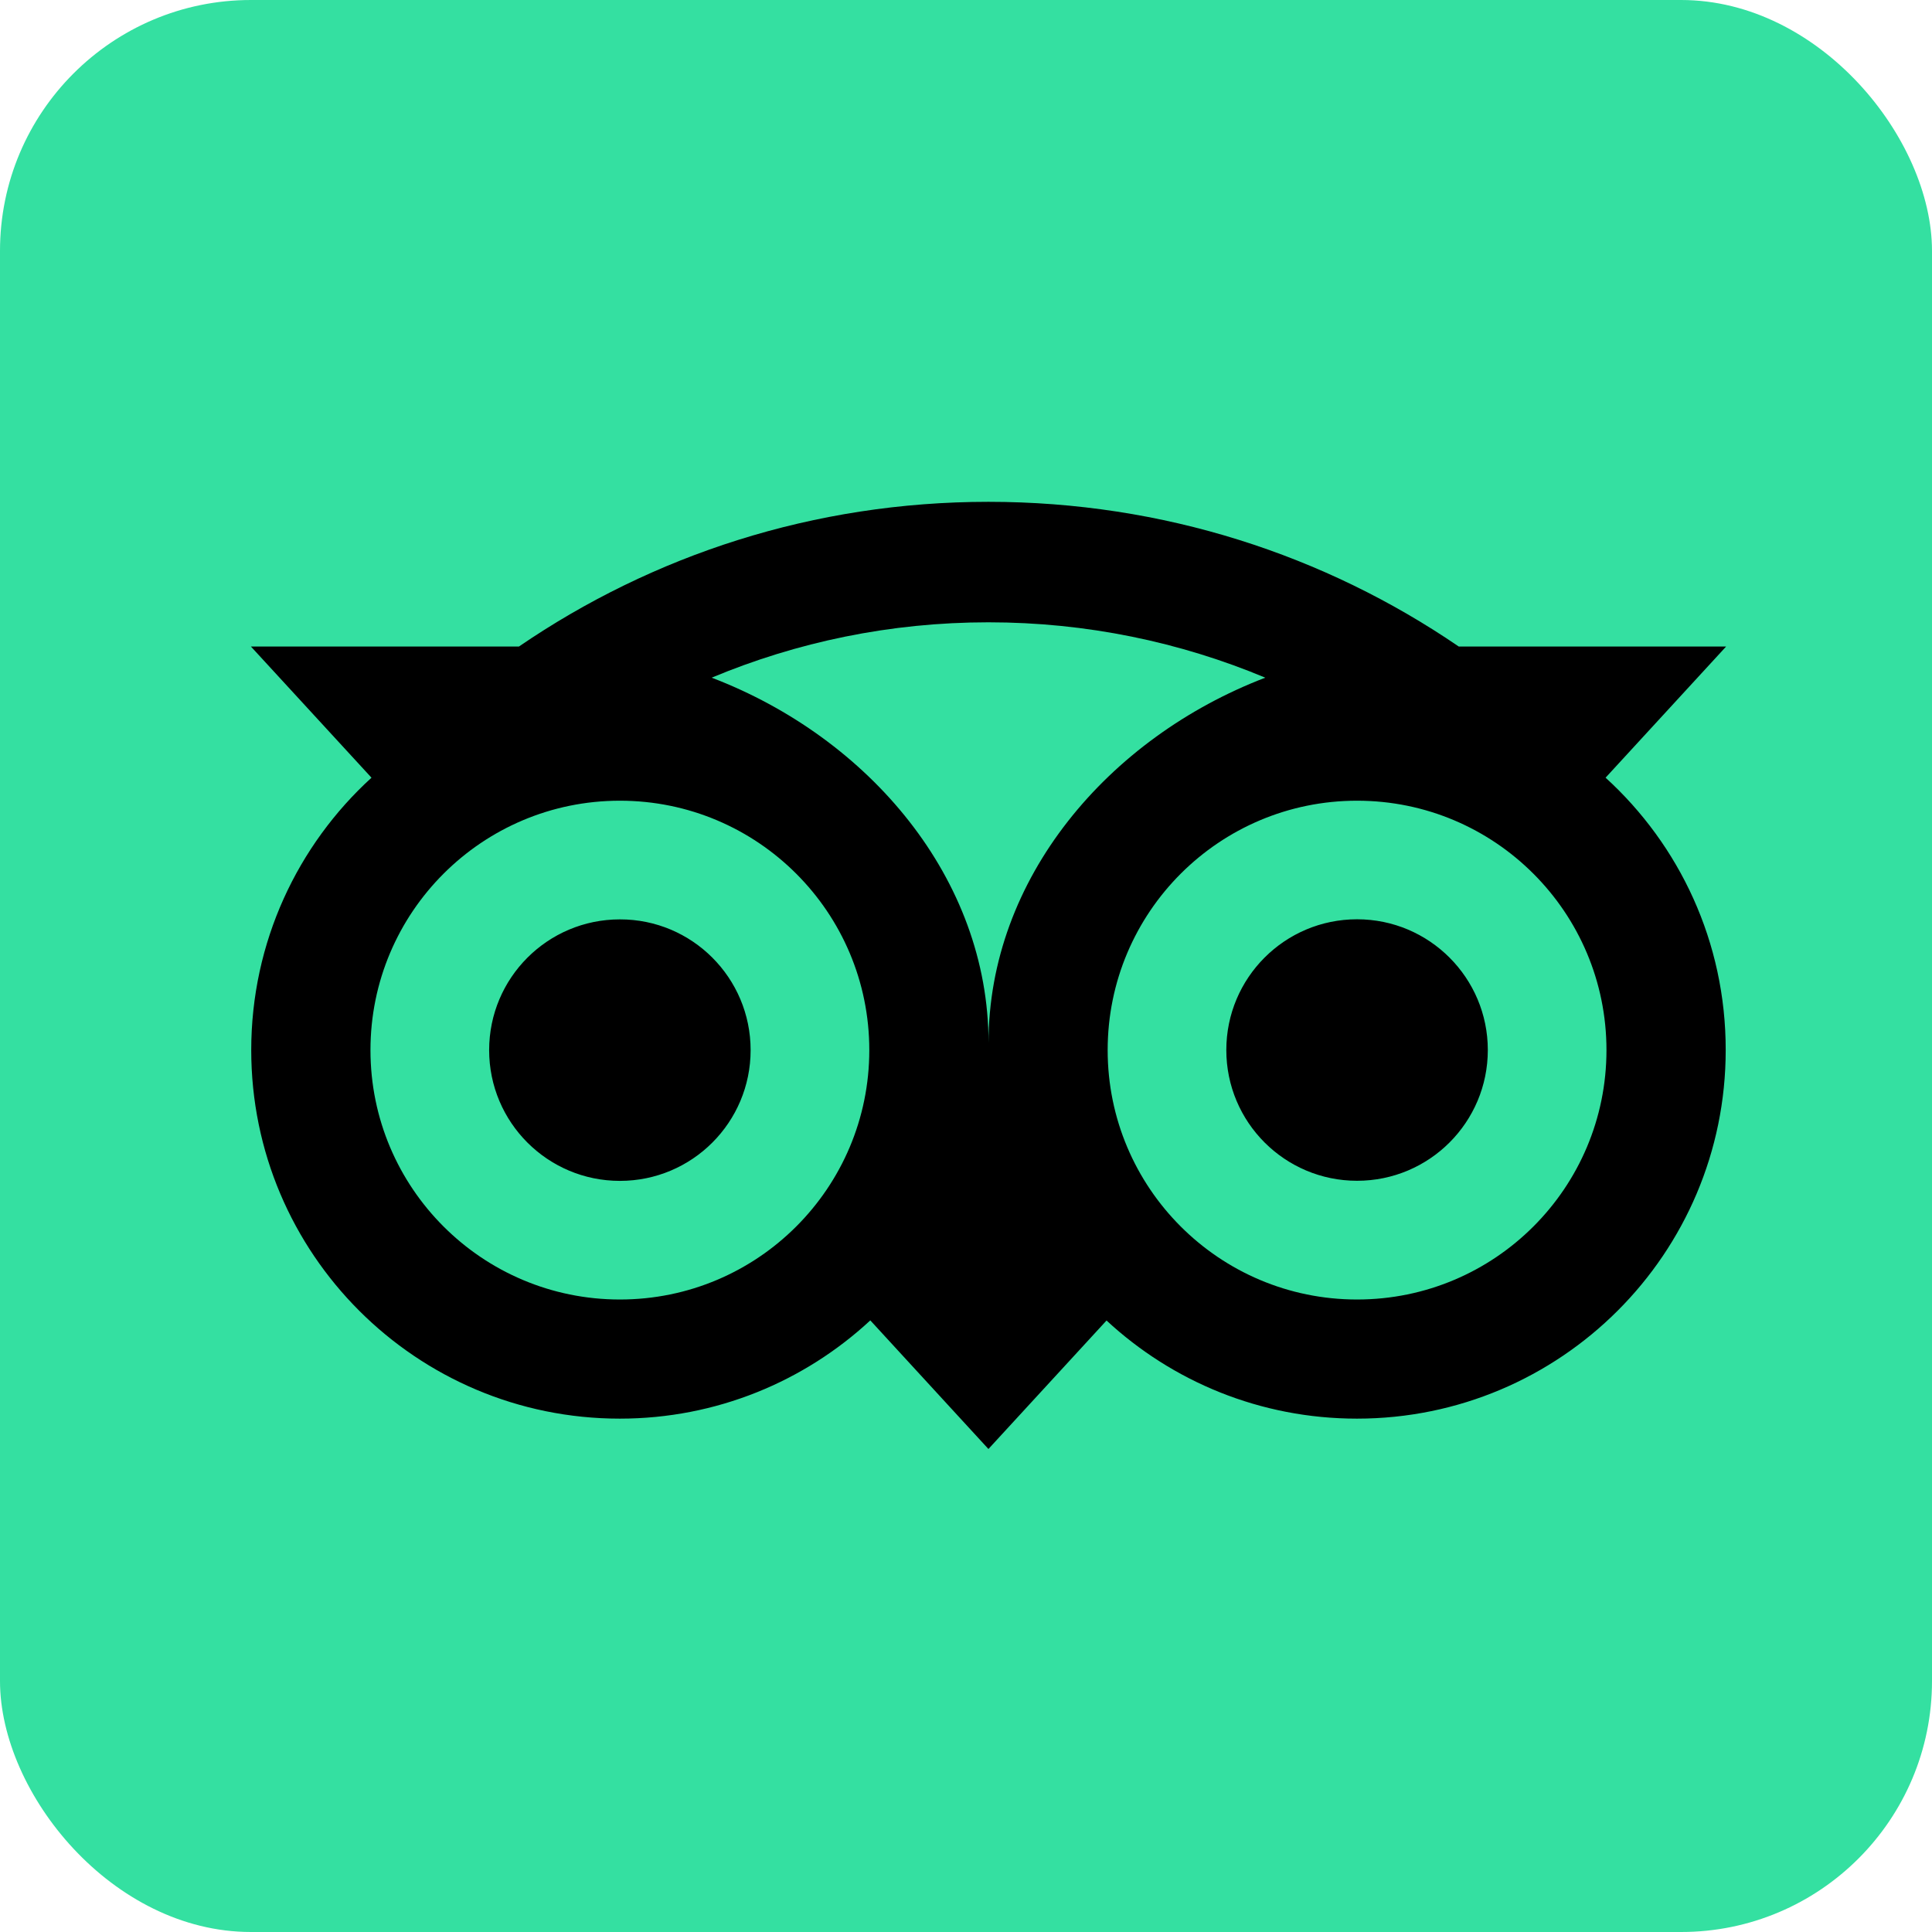 <svg xmlns="http://www.w3.org/2000/svg" width="77" height="77" viewBox="0 0 77 77" fill="none"><g clip-path="url(#clip0_559_892)"><rect width="77" height="77" rx="10" fill="#34E0A1"></rect><path d="M63.99 30.995L68.795 25.767H58.138C52.803 22.122 46.36 20 39.393 20C32.425 20 26.009 22.127 20.683 25.767H10L14.806 30.995C11.86 33.683 10.013 37.553 10.013 41.852C10.013 49.964 16.589 56.54 24.701 56.54C28.555 56.54 32.065 55.054 34.686 52.624L39.394 57.75L44.101 52.629C46.722 55.058 50.228 56.54 54.082 56.54C62.194 56.54 68.778 49.964 68.778 41.852C68.783 37.549 66.937 33.679 63.991 30.995H63.99ZM24.706 51.792C19.215 51.792 14.765 47.343 14.765 41.852C14.765 36.361 19.215 31.912 24.706 31.912C30.197 31.912 34.646 36.361 34.646 41.852C34.646 47.343 30.197 51.792 24.706 51.792ZM39.398 41.563C39.398 35.022 34.642 29.407 28.364 27.009C31.758 25.589 35.483 24.802 39.394 24.802C43.304 24.802 47.033 25.589 50.428 27.009C44.155 29.411 39.398 35.023 39.398 41.563ZM54.086 51.792C48.595 51.792 44.146 47.343 44.146 41.852C44.146 36.361 48.595 31.912 54.086 31.912C59.577 31.912 64.026 36.361 64.026 41.852C64.026 47.343 59.577 51.792 54.086 51.792ZM54.086 36.638C51.207 36.638 48.875 38.97 48.875 41.849C48.875 44.728 51.207 47.06 54.086 47.06C56.965 47.06 59.297 44.728 59.297 41.849C59.297 38.974 56.965 36.638 54.086 36.638ZM29.916 41.853C29.916 44.732 27.585 47.064 24.706 47.064C21.827 47.064 19.495 44.732 19.495 41.853C19.495 38.974 21.827 36.642 24.706 36.642C27.585 36.638 29.916 38.974 29.916 41.853Z" fill="black"></path></g><defs><clipPath id="clip0_559_892"><rect width="77" height="77" fill="white"></rect></clipPath></defs></svg>